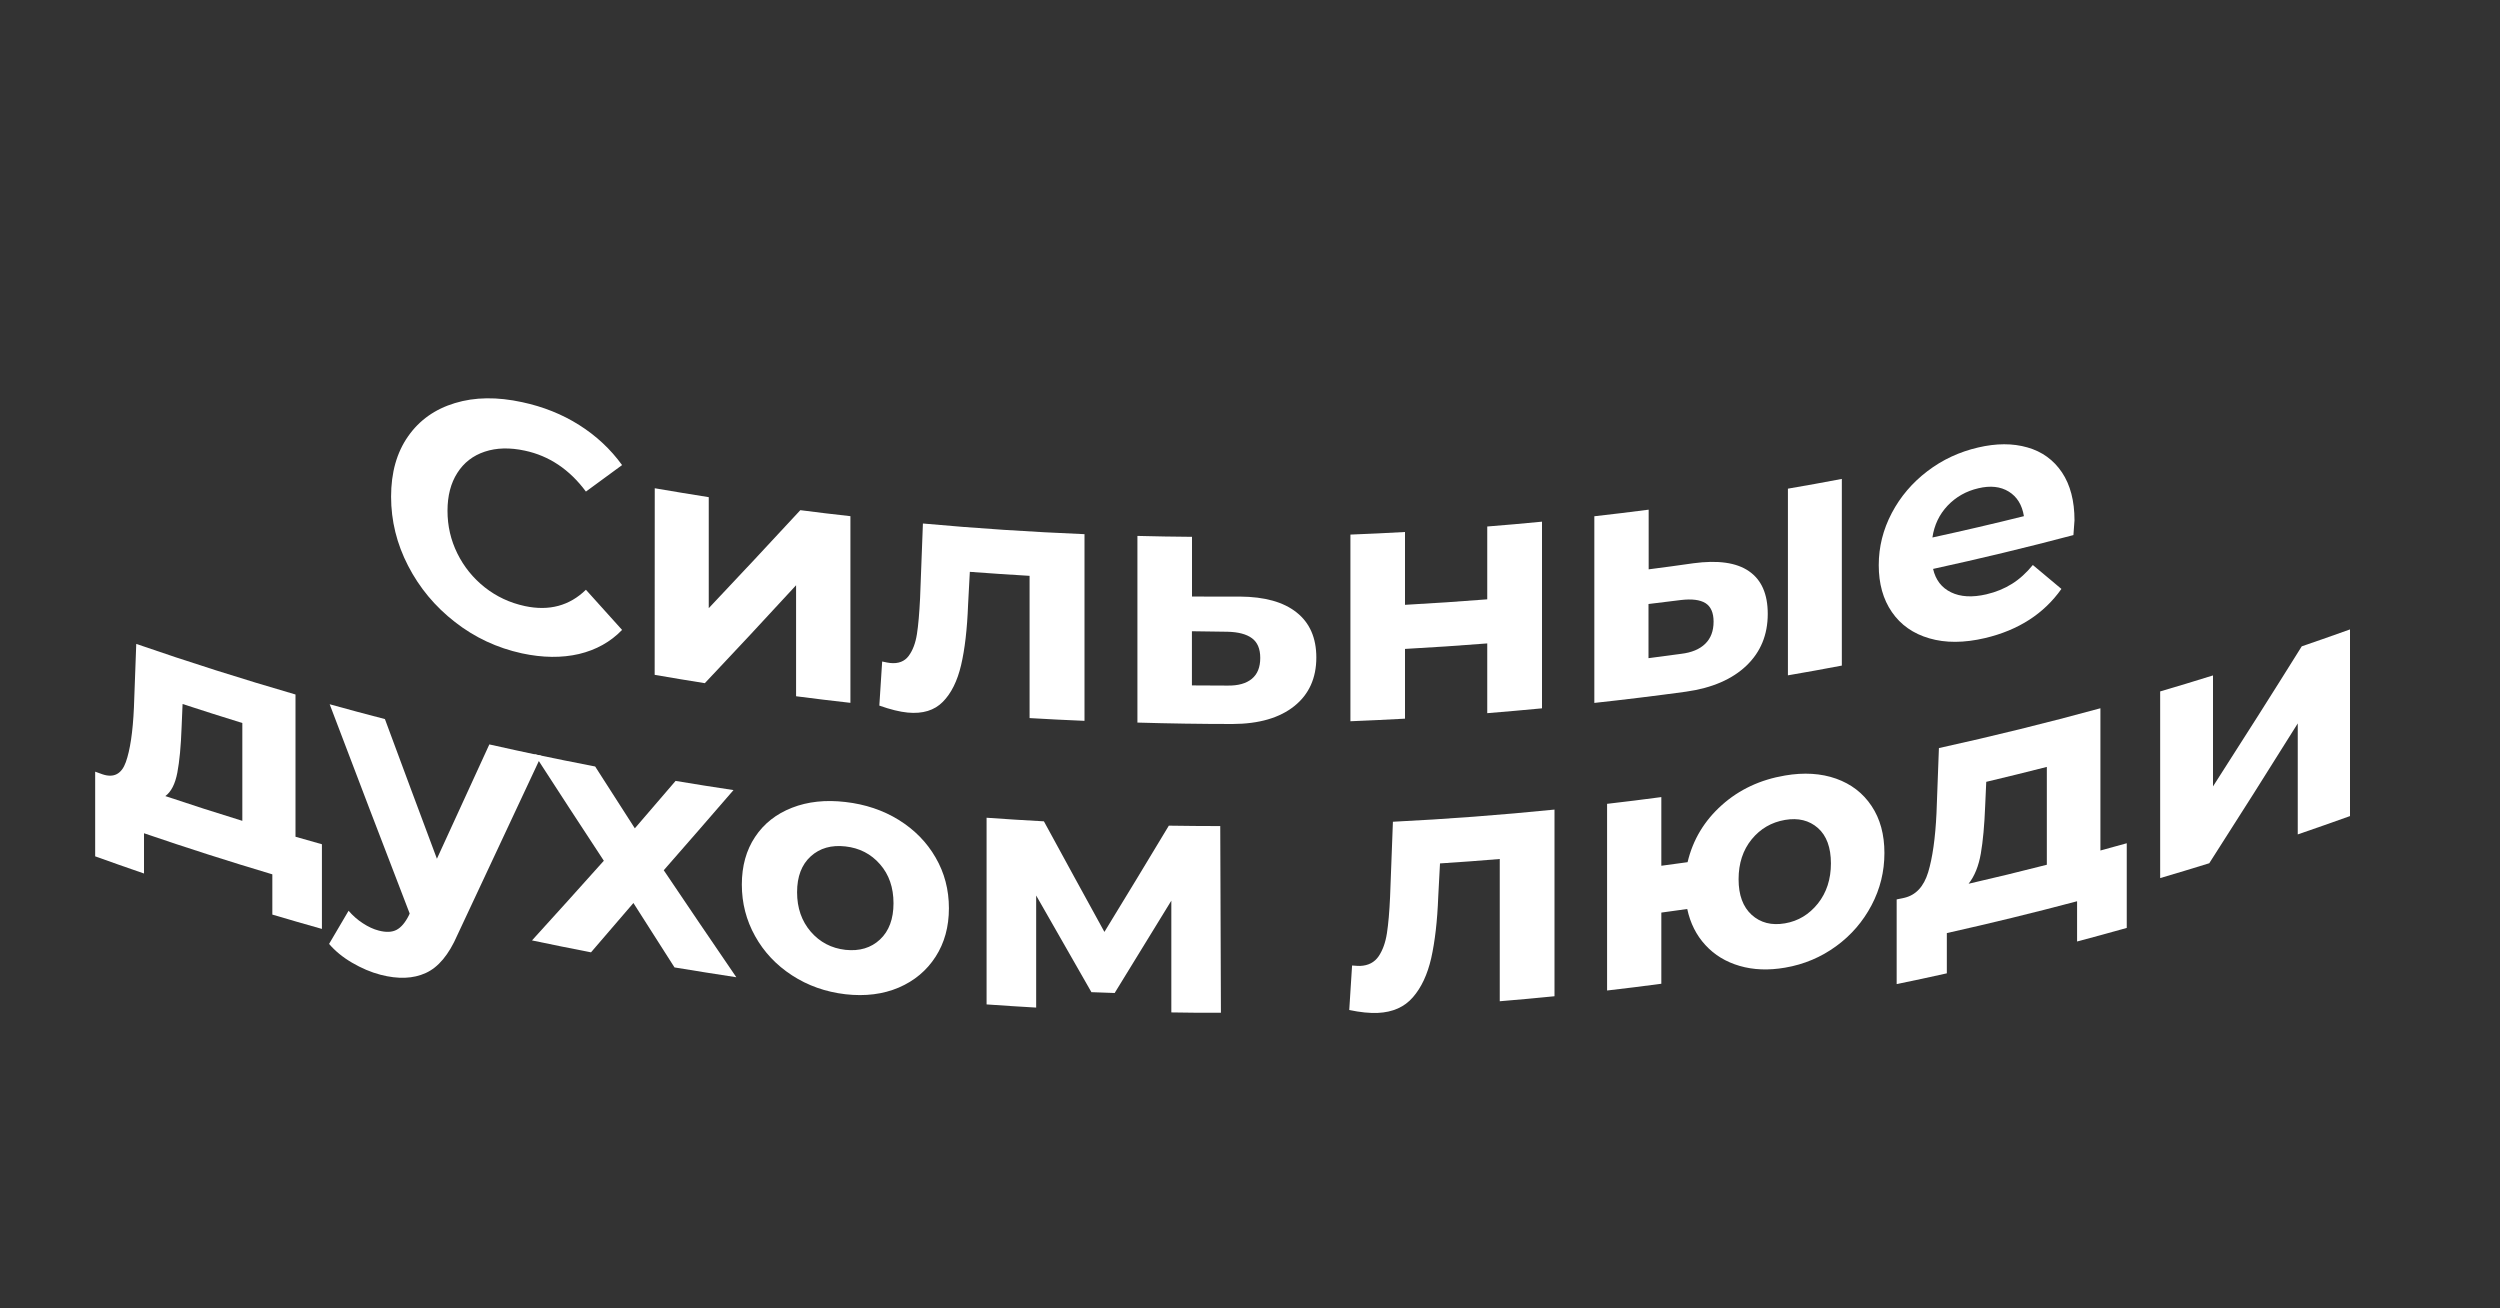 <?xml version="1.0" encoding="UTF-8"?> <!-- Generator: Adobe Illustrator 28.2.0, SVG Export Plug-In . SVG Version: 6.00 Build 0) --> <svg xmlns="http://www.w3.org/2000/svg" xmlns:xlink="http://www.w3.org/1999/xlink" id="Layer_1" x="0px" y="0px" viewBox="0 0 300 157" style="enable-background:new 0 0 300 157;" xml:space="preserve"><rect x="0" y="0" width="300" height="157" fill="#333333" stroke="none"/> <style type="text/css"> .st0{fill:#FFFFFF;} </style> <g> <g> <path class="st0" d="M54.59,74.64c-2.39-1.86-4.26-4.11-5.62-6.75c-1.36-2.63-2.04-5.4-2.04-8.29c0-2.89,0.68-5.3,2.04-7.24 c1.36-1.95,3.24-3.27,5.62-3.99c2.39-0.73,5.08-0.76,8.07-0.11c2.52,0.54,4.8,1.45,6.84,2.74c2.04,1.29,3.76,2.89,5.15,4.81 c-1.45,1.07-2.89,2.13-4.34,3.18c-1.97-2.66-4.42-4.29-7.32-4.91c-1.8-0.39-3.41-0.35-4.82,0.12c-1.41,0.47-2.51,1.32-3.29,2.55 c-0.79,1.23-1.18,2.75-1.18,4.55c0,1.81,0.39,3.51,1.18,5.11c0.79,1.6,1.89,2.96,3.29,4.07c1.41,1.11,3.01,1.86,4.82,2.25 c2.91,0.62,5.35-0.04,7.32-1.96c1.44,1.61,2.89,3.22,4.34,4.82c-1.39,1.44-3.12,2.4-5.17,2.89c-2.06,0.48-4.35,0.46-6.86-0.08 C59.65,77.75,56.97,76.5,54.59,74.64z"></path> <path class="st0" d="M78.57,58.59c2.16,0.37,4.32,0.73,6.48,1.07c0,4.44,0,8.88,0,13.32c3.66-3.87,7.32-7.79,10.99-11.76 c2,0.26,4.01,0.5,6.01,0.72c0,7.47,0,14.93,0,22.4c-2.17-0.24-4.35-0.51-6.52-0.79c0-4.44,0-8.88,0-13.32 c-3.65,3.97-7.3,7.89-10.95,11.75c-2.01-0.32-4.02-0.65-6.02-1C78.57,73.52,78.57,66.06,78.57,58.59z"></path> <path class="st0" d="M130.14,64.1c0,7.47,0,14.93,0,22.4c-2.2-0.09-4.39-0.2-6.59-0.33c0-5.69,0-11.38,0-17.07 c-2.39-0.14-4.78-0.3-7.17-0.48c-0.07,1.31-0.14,2.63-0.21,3.94c-0.11,2.93-0.39,5.35-0.84,7.26c-0.45,1.91-1.18,3.38-2.19,4.4 c-1.01,1.03-2.42,1.46-4.21,1.29c-0.95-0.09-2.09-0.37-3.41-0.84c0.11-1.76,0.22-3.53,0.34-5.29c0.45,0.1,0.77,0.16,0.97,0.18 c0.98,0.1,1.72-0.19,2.21-0.85c0.49-0.66,0.82-1.53,0.99-2.61c0.17-1.08,0.29-2.52,0.38-4.32c0.11-2.99,0.22-5.98,0.34-8.96 C117.2,63.41,123.67,63.83,130.14,64.1z"></path> <path class="st0" d="M155.59,73.49c1.58,1.25,2.37,3.06,2.37,5.41c0,2.47-0.88,4.42-2.64,5.83c-1.76,1.41-4.23,2.14-7.42,2.15 c-3.8,0-7.61-0.06-11.41-0.17c0-7.47,0-14.93,0-22.4c2.18,0.06,4.37,0.09,6.55,0.11c0,2.39,0,4.77,0,7.16 c1.92,0.02,3.83,0.02,5.75,0.01C151.74,71.61,154.01,72.23,155.59,73.49z M150.22,81.46c0.68-0.56,1.01-1.4,1.01-2.51 c0-1.08-0.33-1.87-0.99-2.36c-0.66-0.49-1.64-0.75-2.94-0.78c-1.42-0.01-2.85-0.03-4.27-0.06c0,2.17,0,4.33,0,6.5 c1.42,0.01,2.85,0.02,4.27,0.02C148.57,82.29,149.54,82.02,150.22,81.46z"></path> <path class="st0" d="M162.05,64.15c2.18-0.08,4.36-0.19,6.55-0.31c0,2.91,0,5.83,0,8.74c3.29-0.18,6.58-0.4,9.87-0.66 c0-2.91,0-5.83,0-8.74c2.19-0.17,4.38-0.37,6.57-0.58c0,7.47,0,14.93,0,22.4c-2.19,0.21-4.38,0.4-6.57,0.58c0-2.79,0-5.58,0-8.37 c-3.29,0.26-6.58,0.48-9.87,0.66c0,2.79,0,5.58,0,8.37c-2.18,0.12-4.36,0.22-6.55,0.31C162.05,79.08,162.05,71.62,162.05,64.15z"></path> <path class="st0" d="M209.87,68.54c1.51,1.04,2.26,2.74,2.26,5.13c0,2.5-0.85,4.57-2.55,6.2c-1.7,1.63-4.12,2.69-7.25,3.13 c-3.66,0.5-7.33,0.95-11.01,1.35c0-7.47,0-14.93,0-22.4c2.17-0.24,4.35-0.51,6.52-0.79c0,2.39,0,4.77,0,7.16 c1.79-0.23,3.58-0.47,5.37-0.73C206.14,67.2,208.36,67.5,209.87,68.54z M204.63,77.25c0.67-0.65,1-1.54,1-2.65 c0-1.08-0.33-1.82-0.98-2.23c-0.66-0.4-1.63-0.52-2.92-0.37c-1.3,0.17-2.6,0.33-3.91,0.48c0,2.17,0,4.33,0,6.5 c1.3-0.17,2.61-0.34,3.91-0.52C202.99,78.31,203.96,77.91,204.63,77.25z M214.55,58.64c2.16-0.37,4.32-0.76,6.47-1.17 c0,7.47,0,14.93,0,22.4c-2.15,0.41-4.31,0.8-6.47,1.17C214.55,73.58,214.55,66.11,214.55,58.64z"></path> <path class="st0" d="M248.81,64.21c-5.59,1.48-11.2,2.83-16.84,4.06c0.3,1.32,1.02,2.26,2.16,2.81c1.13,0.55,2.54,0.63,4.23,0.24 c1.16-0.27,2.19-0.7,3.08-1.26c0.9-0.56,1.73-1.32,2.5-2.26c1.14,0.96,2.28,1.92,3.43,2.87c-2.09,2.96-5.14,4.95-9.17,5.9 c-2.51,0.59-4.74,0.6-6.68,0.03c-1.94-0.56-3.44-1.62-4.49-3.15c-1.06-1.53-1.58-3.41-1.58-5.63c0-2.19,0.52-4.27,1.56-6.25 c1.04-1.98,2.47-3.65,4.28-5.03c1.81-1.38,3.84-2.32,6.08-2.84c2.18-0.51,4.15-0.52,5.92-0.01c1.76,0.5,3.14,1.5,4.15,3 c1,1.5,1.5,3.42,1.5,5.75C248.93,62.51,248.89,63.1,248.81,64.21z M233.71,60.68c-0.99,1.05-1.6,2.32-1.82,3.82 c3.67-0.8,7.33-1.65,10.98-2.56c-0.22-1.36-0.83-2.34-1.82-2.95c-0.99-0.61-2.21-0.74-3.64-0.4 C235.94,58.93,234.71,59.63,233.71,60.68z"></path> <path class="st0" d="M38.63,101.31c0,3.39,0,6.77,0,10.16c-1.99-0.56-3.97-1.13-5.95-1.72c0-1.61,0-3.22,0-4.83 c-5.16-1.54-10.29-3.18-15.4-4.93c0,1.61,0,3.22,0,4.83c-1.96-0.67-3.91-1.36-5.86-2.06c0-3.39,0-6.77,0-10.16 c0.3,0.11,0.59,0.21,0.89,0.32c1.35,0.45,2.28-0.04,2.79-1.47c0.51-1.43,0.84-3.61,0.97-6.53c0.09-2.55,0.19-5.1,0.28-7.65 c6.33,2.19,12.71,4.21,19.11,6.07c0,5.69,0,11.38,0,17.07C36.52,100.71,37.57,101.01,38.63,101.31z M21.28,92.72 c-0.26,1.36-0.74,2.3-1.44,2.81c3.07,1.03,6.15,2.02,9.24,2.97c0-3.91,0-7.83,0-11.74c-2.4-0.74-4.79-1.5-7.17-2.28 c-0.04,0.94-0.08,1.89-0.12,2.83C21.71,89.55,21.54,91.36,21.28,92.72z"></path> <path class="st0" d="M64.96,90.69c-3.37,7.22-6.73,14.4-10.08,21.53c-1.02,2.34-2.28,3.86-3.79,4.54 c-1.5,0.69-3.31,0.76-5.43,0.21c-1.15-0.3-2.29-0.79-3.42-1.45c-1.13-0.66-2.04-1.42-2.75-2.25c0.78-1.32,1.56-2.65,2.34-3.98 c0.49,0.57,1.06,1.08,1.71,1.5c0.64,0.42,1.28,0.72,1.91,0.88c0.88,0.23,1.59,0.2,2.14-0.09c0.55-0.29,1.05-0.88,1.49-1.77 c0.03-0.06,0.05-0.13,0.08-0.19c-3.21-8.33-6.41-16.7-9.6-25.11c2.21,0.61,4.41,1.21,6.63,1.78c2.08,5.61,4.15,11.19,6.24,16.76 c2.1-4.56,4.19-9.13,6.29-13.72C60.81,89.8,62.88,90.25,64.96,90.69z"></path> <path class="st0" d="M80.94,116.09c-1.65-2.57-3.29-5.14-4.93-7.73c-1.7,1.99-3.39,3.96-5.09,5.92c-2.36-0.46-4.72-0.93-7.08-1.43 c2.87-3.15,5.74-6.34,8.62-9.56c-2.78-4.23-5.56-8.49-8.33-12.78c2.43,0.51,4.85,1,7.29,1.47c1.58,2.48,3.17,4.96,4.76,7.42 c1.63-1.89,3.26-3.78,4.89-5.69c2.31,0.39,4.63,0.75,6.95,1.1c-2.79,3.24-5.59,6.44-8.37,9.62c2.9,4.31,5.8,8.59,8.71,12.84 C85.88,116.89,83.41,116.5,80.94,116.09z"></path> <path class="st0" d="M95.04,117.04c-1.89-1.23-3.37-2.8-4.43-4.71c-1.06-1.9-1.59-3.96-1.59-6.18c0-2.22,0.53-4.13,1.59-5.72 c1.06-1.6,2.54-2.76,4.43-3.5c1.89-0.74,4.03-0.97,6.41-0.69c2.38,0.27,4.52,0.99,6.4,2.15c1.88,1.17,3.36,2.67,4.42,4.51 c1.07,1.84,1.6,3.87,1.6,6.09c0,2.22-0.53,4.16-1.6,5.82c-1.07,1.66-2.54,2.89-4.42,3.7c-1.88,0.8-4.01,1.07-6.4,0.8 C99.07,119.03,96.93,118.27,95.04,117.04z M105.6,112.74c1.08-1.01,1.62-2.47,1.62-4.35c0-1.89-0.54-3.45-1.62-4.68 c-1.08-1.24-2.46-1.95-4.15-2.14c-1.68-0.19-3.07,0.2-4.16,1.19c-1.09,0.99-1.64,2.42-1.64,4.31c0,1.89,0.55,3.46,1.64,4.73 c1.09,1.26,2.48,1.99,4.16,2.18C103.14,114.16,104.52,113.75,105.6,112.74z"></path> <path class="st0" d="M140.56,121.49c0-4.47,0-8.94,0-13.41c-2.27,3.71-4.54,7.4-6.8,11.08c-0.93-0.03-1.86-0.06-2.79-0.1 c-2.21-3.85-4.42-7.71-6.63-11.6c0,4.48,0,8.97,0,13.45c-1.98-0.11-3.97-0.24-5.95-0.38c0-7.47,0-14.93,0-22.4 c2.29,0.16,4.59,0.31,6.88,0.43c2.42,4.45,4.84,8.87,7.26,13.27c2.58-4.22,5.16-8.47,7.73-12.75c2.06,0.03,4.11,0.05,6.17,0.05 c0.03,7.47,0.06,14.93,0.08,22.4C144.54,121.54,142.55,121.53,140.56,121.49z"></path> <path class="st0" d="M186.54,97.15c0,7.47,0,14.93,0,22.4c-2.19,0.22-4.38,0.42-6.57,0.6c0-5.69,0-11.38,0-17.07 c-2.39,0.2-4.78,0.38-7.17,0.53c-0.07,1.32-0.14,2.65-0.21,3.97c-0.11,2.95-0.4,5.41-0.84,7.38c-0.45,1.97-1.18,3.54-2.2,4.71 c-1.01,1.17-2.42,1.8-4.22,1.88c-0.96,0.04-2.1-0.07-3.42-0.35c0.11-1.78,0.23-3.56,0.34-5.34c0.45,0.04,0.77,0.05,0.97,0.05 c0.98-0.04,1.72-0.43,2.22-1.16c0.49-0.73,0.82-1.65,0.99-2.76c0.17-1.1,0.3-2.56,0.38-4.37c0.11-3,0.22-6.01,0.34-9.01 C173.62,98.29,180.08,97.8,186.54,97.15z"></path> <path class="st0" d="M220.34,93.44c1.81,0.65,3.22,1.73,4.25,3.28c1.03,1.54,1.54,3.42,1.54,5.64c0,2.22-0.51,4.31-1.54,6.26 c-1.03,1.96-2.44,3.6-4.25,4.92c-1.81,1.32-3.85,2.19-6.14,2.58c-1.98,0.34-3.79,0.27-5.44-0.21c-1.65-0.48-3.02-1.31-4.11-2.5 c-1.09-1.18-1.82-2.63-2.18-4.33c-1.04,0.15-2.07,0.29-3.11,0.43c0,2.85,0,5.69,0,8.54c-2.17,0.29-4.34,0.56-6.51,0.81 c0-7.47,0-14.93,0-22.4c2.17-0.25,4.34-0.52,6.51-0.81c0,2.75,0,5.5,0,8.24c1.05-0.14,2.1-0.28,3.15-0.43 c0.64-2.7,2.01-4.97,4.11-6.85c2.09-1.87,4.62-3.05,7.58-3.55C216.48,92.67,218.53,92.8,220.34,93.44z M218.15,108.42 c1.04-1.31,1.56-2.92,1.56-4.81c0-1.91-0.52-3.33-1.56-4.25c-1.05-0.92-2.36-1.24-3.95-0.97c-1.62,0.28-2.95,1.05-4,2.33 c-1.04,1.28-1.57,2.87-1.57,4.79c0,1.89,0.52,3.31,1.57,4.27c1.05,0.95,2.38,1.3,4,1.02C215.79,110.53,217.1,109.73,218.15,108.42 z"></path> <path class="st0" d="M255.21,101.19c0,3.39,0,6.77,0,10.16c-1.98,0.56-3.97,1.1-5.96,1.63c0-1.61,0-3.22,0-4.83 c-5.19,1.38-10.4,2.65-15.63,3.82c0,1.61,0,3.22,0,4.83c-2,0.45-4.01,0.88-6.02,1.29c0-3.39,0-6.77,0-10.16 c0.3-0.06,0.61-0.13,0.91-0.19c1.39-0.32,2.34-1.34,2.87-3.07c0.52-1.72,0.86-4.09,1-7.09c0.1-2.6,0.19-5.21,0.29-7.81 c6.49-1.43,12.95-3.02,19.38-4.78c0,5.69,0,11.38,0,17.07C253.1,101.78,254.15,101.49,255.21,101.19z M237.7,102.42 c-0.26,1.5-0.75,2.72-1.47,3.63c3.14-0.72,6.27-1.48,9.39-2.28c0-3.91,0-7.83,0-11.74c-2.42,0.62-4.84,1.21-7.27,1.79 c-0.04,0.97-0.09,1.94-0.13,2.9C238.13,99.02,237.96,100.92,237.7,102.42z"></path> <path class="st0" d="M259.22,82.97c2.12-0.62,4.23-1.26,6.34-1.92c0,4.44,0,8.88,0,13.32c3.56-5.55,7.12-11.15,10.65-16.81 c1.93-0.66,3.86-1.34,5.79-2.03c0,7.47,0,14.93,0,22.4c-2.09,0.75-4.18,1.48-6.27,2.2c0-4.44,0-8.88,0-13.32 c-3.53,5.65-7.07,11.24-10.62,16.78c-1.96,0.61-3.92,1.2-5.89,1.78C259.22,97.9,259.22,90.43,259.22,82.97z"></path> </g> </g> </svg> 